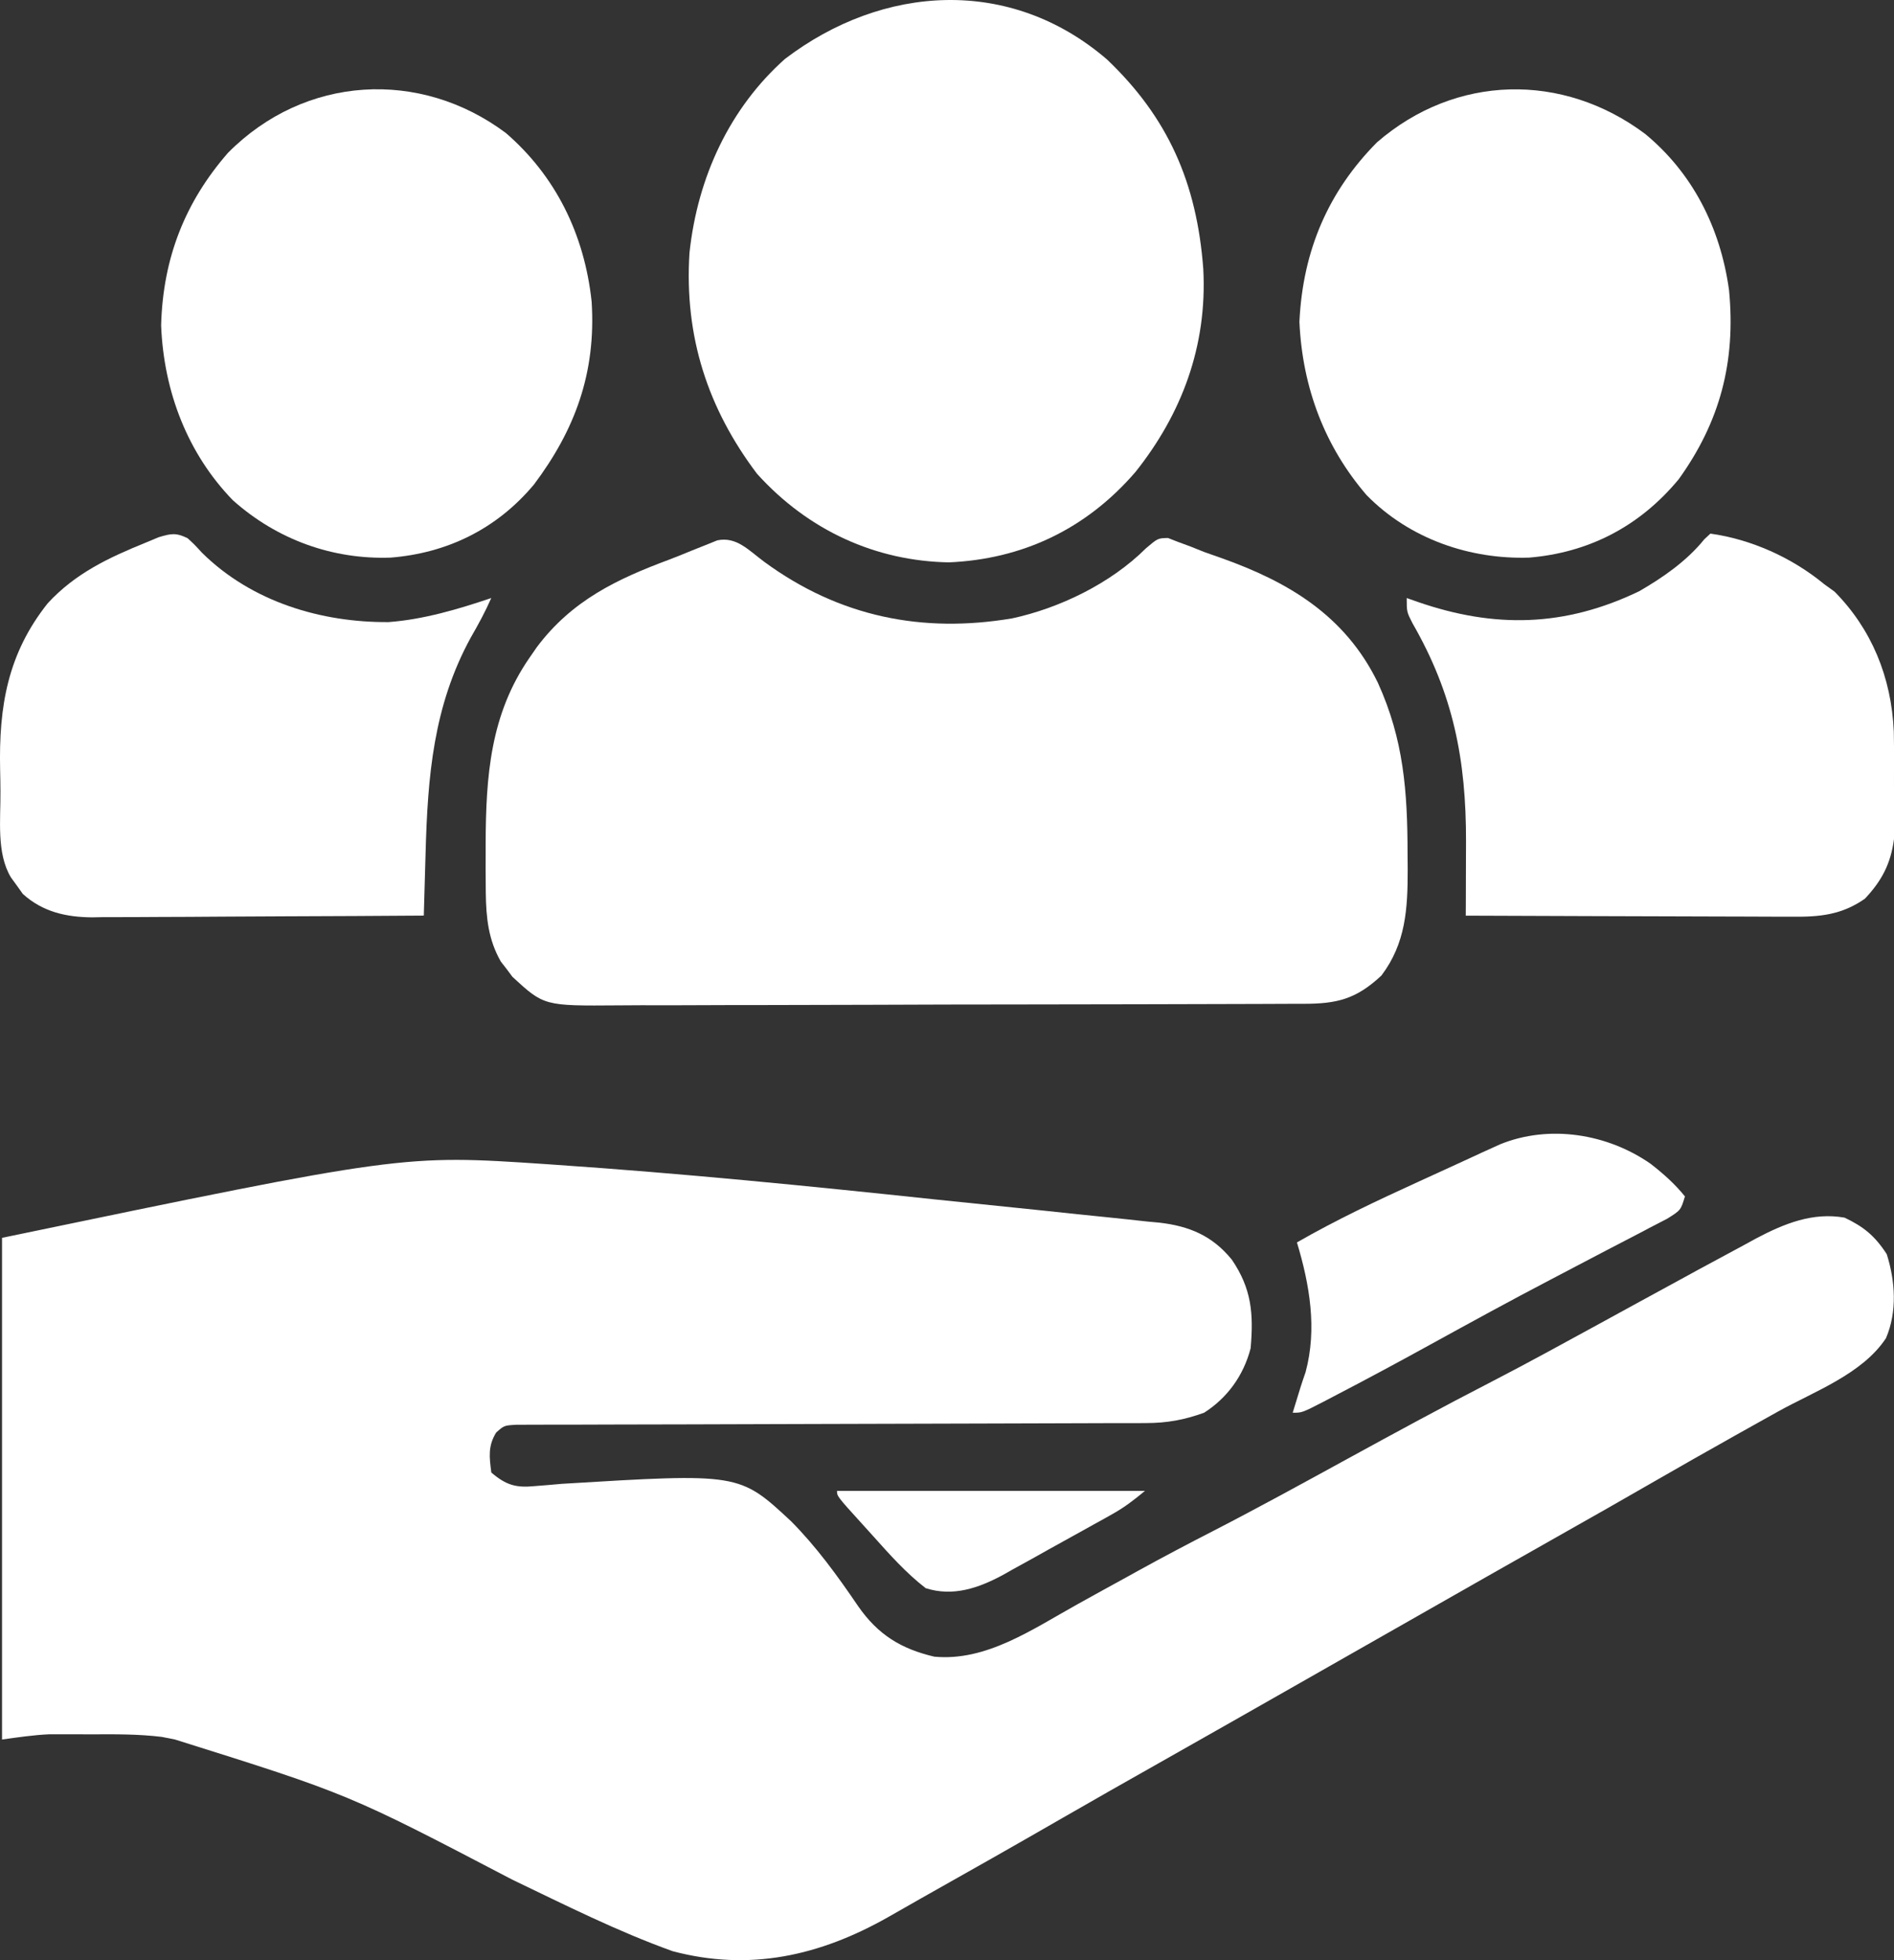 <svg width="29" height="30" viewBox="0 0 29 30" fill="none" xmlns="http://www.w3.org/2000/svg">
<rect x="0" y="0" width="29" height="30" fill="#333333" stroke="none"/>
<g clip-path="url(#clip0_302_85)">
<path d="M8.363 17.817C8.434 17.822 8.434 17.822 8.506 17.827C10.446 17.959 12.38 18.151 14.315 18.357C14.723 18.4 15.13 18.441 15.539 18.483C15.857 18.515 16.175 18.549 16.493 18.583C16.644 18.599 16.794 18.614 16.945 18.629C17.154 18.65 17.362 18.673 17.571 18.696C17.632 18.702 17.693 18.707 17.756 18.713C18.2 18.765 18.56 18.907 18.862 19.28C19.162 19.721 19.196 20.102 19.149 20.635C19.038 21.061 18.787 21.397 18.438 21.621C18.132 21.732 17.866 21.78 17.543 21.78C17.501 21.781 17.459 21.781 17.416 21.781C17.275 21.782 17.135 21.782 16.995 21.781C16.894 21.782 16.794 21.782 16.692 21.782C16.476 21.783 16.259 21.784 16.043 21.784C15.7 21.784 15.358 21.785 15.015 21.787C14.165 21.79 13.315 21.792 12.464 21.794C11.803 21.795 11.141 21.797 10.48 21.8C10.139 21.801 9.798 21.802 9.458 21.802C9.246 21.802 9.035 21.803 8.823 21.804C8.725 21.804 8.627 21.804 8.529 21.804C8.395 21.804 8.261 21.804 8.127 21.805C8.052 21.806 7.977 21.806 7.9 21.806C7.718 21.817 7.718 21.817 7.597 21.925C7.47 22.131 7.492 22.299 7.523 22.537C7.749 22.73 7.902 22.773 8.184 22.745C8.25 22.74 8.317 22.735 8.385 22.729C8.456 22.723 8.527 22.717 8.601 22.71C11.319 22.545 11.319 22.545 12.111 23.281C12.497 23.669 12.822 24.116 13.135 24.576C13.445 25.025 13.803 25.237 14.305 25.355C15.099 25.431 15.808 24.936 16.494 24.555C16.754 24.41 17.015 24.267 17.276 24.124C17.353 24.081 17.353 24.081 17.431 24.038C17.813 23.828 18.197 23.625 18.584 23.427C19.273 23.072 19.953 22.699 20.634 22.326C21.367 21.925 22.101 21.526 22.842 21.145C23.391 20.861 23.933 20.564 24.476 20.267C24.893 20.038 25.31 19.811 25.727 19.584C25.816 19.535 25.904 19.487 25.992 19.439C26.235 19.307 26.478 19.176 26.721 19.046C26.777 19.015 26.833 18.985 26.891 18.953C27.323 18.725 27.76 18.55 28.243 18.636C28.533 18.773 28.707 18.914 28.889 19.195C29.02 19.608 29.051 20.076 28.877 20.481C28.516 21.03 27.769 21.3 27.227 21.602C27.004 21.726 26.781 21.851 26.557 21.976C26.514 22.001 26.47 22.025 26.425 22.051C26.092 22.237 25.76 22.426 25.43 22.616C24.872 22.938 24.312 23.255 23.751 23.572C23.095 23.942 22.44 24.315 21.785 24.688C21.415 24.899 21.044 25.109 20.674 25.32C20.368 25.494 20.061 25.669 19.755 25.843C19.085 26.224 18.415 26.605 17.744 26.984C17.253 27.261 16.763 27.539 16.275 27.82C15.557 28.234 14.836 28.642 14.114 29.048C13.943 29.144 13.772 29.242 13.601 29.34C12.548 29.937 11.474 30.174 10.3 29.863C9.46 29.562 8.653 29.156 7.844 28.768C5.335 27.457 5.335 27.457 2.679 26.623C2.579 26.603 2.579 26.603 2.477 26.583C2.115 26.539 1.756 26.542 1.392 26.544C1.318 26.543 1.244 26.543 1.168 26.543C1.096 26.543 1.024 26.543 0.95 26.543C0.885 26.543 0.82 26.543 0.754 26.543C0.512 26.554 0.271 26.59 0.031 26.623C0.031 24.089 0.031 21.555 0.031 18.945C6.168 17.67 6.168 17.67 8.363 17.817Z" fill="white"/>
<path d="M11.701 8.598C12.854 9.444 14.127 9.695 15.498 9.464C16.217 9.309 17.004 8.933 17.548 8.39C17.729 8.237 17.729 8.237 17.884 8.234C17.935 8.254 17.987 8.274 18.04 8.295C18.101 8.317 18.162 8.34 18.225 8.363C18.296 8.391 18.366 8.42 18.44 8.449C18.529 8.481 18.618 8.512 18.707 8.543C19.699 8.897 20.589 9.403 21.098 10.451C21.493 11.32 21.551 12.114 21.552 13.067C21.553 13.144 21.553 13.22 21.554 13.299C21.555 13.912 21.524 14.437 21.152 14.93C20.765 15.293 20.468 15.363 19.961 15.363C19.912 15.363 19.863 15.363 19.813 15.363C19.65 15.364 19.487 15.364 19.324 15.365C19.207 15.365 19.09 15.366 18.973 15.366C18.589 15.367 18.205 15.368 17.821 15.369C17.689 15.369 17.556 15.37 17.424 15.37C16.803 15.371 16.181 15.372 15.56 15.373C14.843 15.373 14.126 15.375 13.409 15.378C12.855 15.38 12.3 15.381 11.746 15.382C11.415 15.382 11.084 15.382 10.753 15.384C10.441 15.386 10.13 15.386 9.818 15.385C9.704 15.385 9.59 15.386 9.476 15.387C8.33 15.396 8.33 15.396 7.846 14.95C7.817 14.911 7.788 14.873 7.759 14.833C7.729 14.794 7.699 14.756 7.668 14.716C7.477 14.381 7.443 14.048 7.438 13.66C7.438 13.614 7.437 13.567 7.437 13.519C7.435 13.37 7.435 13.221 7.436 13.072C7.436 13.021 7.436 12.97 7.436 12.918C7.439 11.874 7.509 10.933 8.106 10.069C8.144 10.014 8.182 9.959 8.221 9.903C8.76 9.185 9.457 8.859 10.241 8.567C10.36 8.522 10.478 8.474 10.596 8.425C10.698 8.385 10.698 8.385 10.802 8.343C10.862 8.319 10.922 8.295 10.983 8.27C11.278 8.209 11.464 8.423 11.701 8.598Z" fill="white"/>
<path d="M16.951 0.911C17.877 1.793 18.325 2.788 18.424 4.116C18.487 5.301 18.09 6.339 17.387 7.222C16.623 8.109 15.641 8.559 14.529 8.607C13.411 8.587 12.379 8.123 11.591 7.251C10.842 6.259 10.475 5.157 10.557 3.87C10.682 2.7 11.181 1.648 12.019 0.902C13.517 -0.239 15.47 -0.364 16.951 0.911Z" fill="white"/>
<path d="M25.189 2.049C25.906 2.64 26.34 3.471 26.474 4.439C26.581 5.545 26.331 6.461 25.705 7.333C25.097 8.068 24.312 8.459 23.416 8.534C22.519 8.564 21.588 8.256 20.923 7.576C20.289 6.839 19.942 5.94 19.896 4.926C19.948 3.825 20.345 2.924 21.083 2.179C22.289 1.134 23.929 1.106 25.189 2.049Z" fill="white"/>
<path d="M7.746 2.036C8.501 2.688 8.948 3.578 9.059 4.618C9.128 5.711 8.802 6.581 8.177 7.414C7.598 8.107 6.832 8.466 5.984 8.534C5.104 8.566 4.25 8.267 3.565 7.656C2.879 6.949 2.507 6.003 2.467 4.979C2.495 3.941 2.839 3.087 3.49 2.34C4.668 1.15 6.432 1.053 7.746 2.036Z" fill="white"/>
<path d="M26.189 8.167C26.808 8.253 27.435 8.531 27.933 8.942C27.985 8.98 28.037 9.017 28.091 9.056C28.654 9.626 28.961 10.361 28.997 11.198C29.002 11.4 29.002 11.601 29 11.803C28.999 11.959 29 12.114 29.002 12.27C29.002 12.37 29.001 12.471 29.001 12.571C29 12.661 29 12.75 29 12.842C28.95 13.223 28.81 13.483 28.555 13.754C28.198 14.004 27.859 14.034 27.444 14.03C27.39 14.03 27.335 14.03 27.279 14.03C27.101 14.03 26.923 14.029 26.745 14.028C26.621 14.027 26.497 14.027 26.373 14.027C26.047 14.026 25.722 14.025 25.396 14.024C25.064 14.022 24.731 14.021 24.399 14.021C23.747 14.019 23.095 14.017 22.443 14.014C22.444 13.961 22.444 13.909 22.444 13.855C22.445 13.615 22.446 13.375 22.446 13.135C22.447 13.052 22.447 12.97 22.447 12.885C22.45 11.622 22.25 10.62 21.627 9.538C21.539 9.365 21.539 9.365 21.539 9.153C21.594 9.173 21.65 9.192 21.707 9.212C22.881 9.618 23.957 9.598 25.098 9.049C25.456 8.843 25.827 8.587 26.096 8.253C26.127 8.225 26.158 8.196 26.189 8.167Z" fill="white"/>
<path d="M2.872 8.237C2.978 8.334 2.978 8.334 3.09 8.457C3.86 9.219 4.932 9.529 5.951 9.521C6.485 9.481 7.012 9.325 7.522 9.153C7.429 9.365 7.322 9.561 7.207 9.76C6.636 10.805 6.548 11.874 6.516 13.07C6.513 13.161 6.51 13.252 6.508 13.345C6.501 13.568 6.495 13.791 6.489 14.013C5.782 14.018 5.075 14.022 4.368 14.024C4.04 14.025 3.712 14.027 3.383 14.029C3.066 14.032 2.749 14.033 2.432 14.034C2.312 14.034 2.191 14.035 2.07 14.036C1.901 14.037 1.731 14.037 1.562 14.037C1.512 14.038 1.463 14.039 1.412 14.04C1.022 14.037 0.657 13.961 0.349 13.681C0.32 13.639 0.29 13.598 0.26 13.556C0.23 13.514 0.199 13.473 0.168 13.43C-0.057 13.057 0.011 12.54 0.007 12.109C0.006 12 0.005 11.892 0.002 11.783C-0.02 10.804 0.121 10 0.73 9.234C1.155 8.772 1.67 8.533 2.226 8.307C2.326 8.266 2.326 8.266 2.427 8.223C2.618 8.165 2.694 8.15 2.872 8.237Z" fill="white"/>
<path d="M25.275 17.813C25.468 17.963 25.642 18.117 25.799 18.311C25.735 18.522 25.735 18.522 25.531 18.65C25.439 18.698 25.347 18.746 25.255 18.793C25.205 18.82 25.155 18.846 25.104 18.873C24.939 18.959 24.774 19.044 24.609 19.13C24.436 19.22 24.264 19.31 24.092 19.401C23.974 19.462 23.856 19.524 23.739 19.586C23.121 19.909 22.509 20.244 21.898 20.58C21.406 20.851 20.913 21.116 20.416 21.374C20.369 21.399 20.321 21.424 20.273 21.449C19.937 21.622 19.937 21.622 19.793 21.622C19.922 21.199 19.922 21.199 19.99 21.002C20.17 20.338 20.052 19.658 19.858 19.015C20.466 18.666 21.092 18.372 21.725 18.083C21.894 18.006 22.062 17.929 22.23 17.852C22.337 17.802 22.445 17.753 22.552 17.704C22.627 17.669 22.627 17.669 22.703 17.634C22.75 17.613 22.797 17.592 22.845 17.57C22.885 17.552 22.926 17.533 22.968 17.514C23.719 17.208 24.611 17.349 25.275 17.813Z" fill="white"/>
<path d="M12.816 22.818C14.372 22.818 15.928 22.818 17.531 22.818C17.36 22.959 17.224 23.065 17.039 23.169C16.995 23.194 16.95 23.219 16.904 23.245C16.856 23.271 16.809 23.298 16.759 23.325C16.71 23.353 16.66 23.381 16.608 23.409C16.503 23.467 16.397 23.526 16.292 23.584C16.132 23.672 15.972 23.761 15.813 23.851C15.71 23.908 15.607 23.964 15.504 24.021C15.457 24.047 15.41 24.074 15.361 24.102C14.982 24.307 14.592 24.44 14.174 24.307C13.876 24.077 13.628 23.799 13.373 23.514C13.32 23.455 13.266 23.396 13.211 23.335C12.816 22.9 12.816 22.9 12.816 22.818Z" fill="white"/>
</g>
<defs>
<clipPath id="clip0_302_85">
<rect width="29" height="30" fill="white"/>
</clipPath>
</defs>
</svg>
